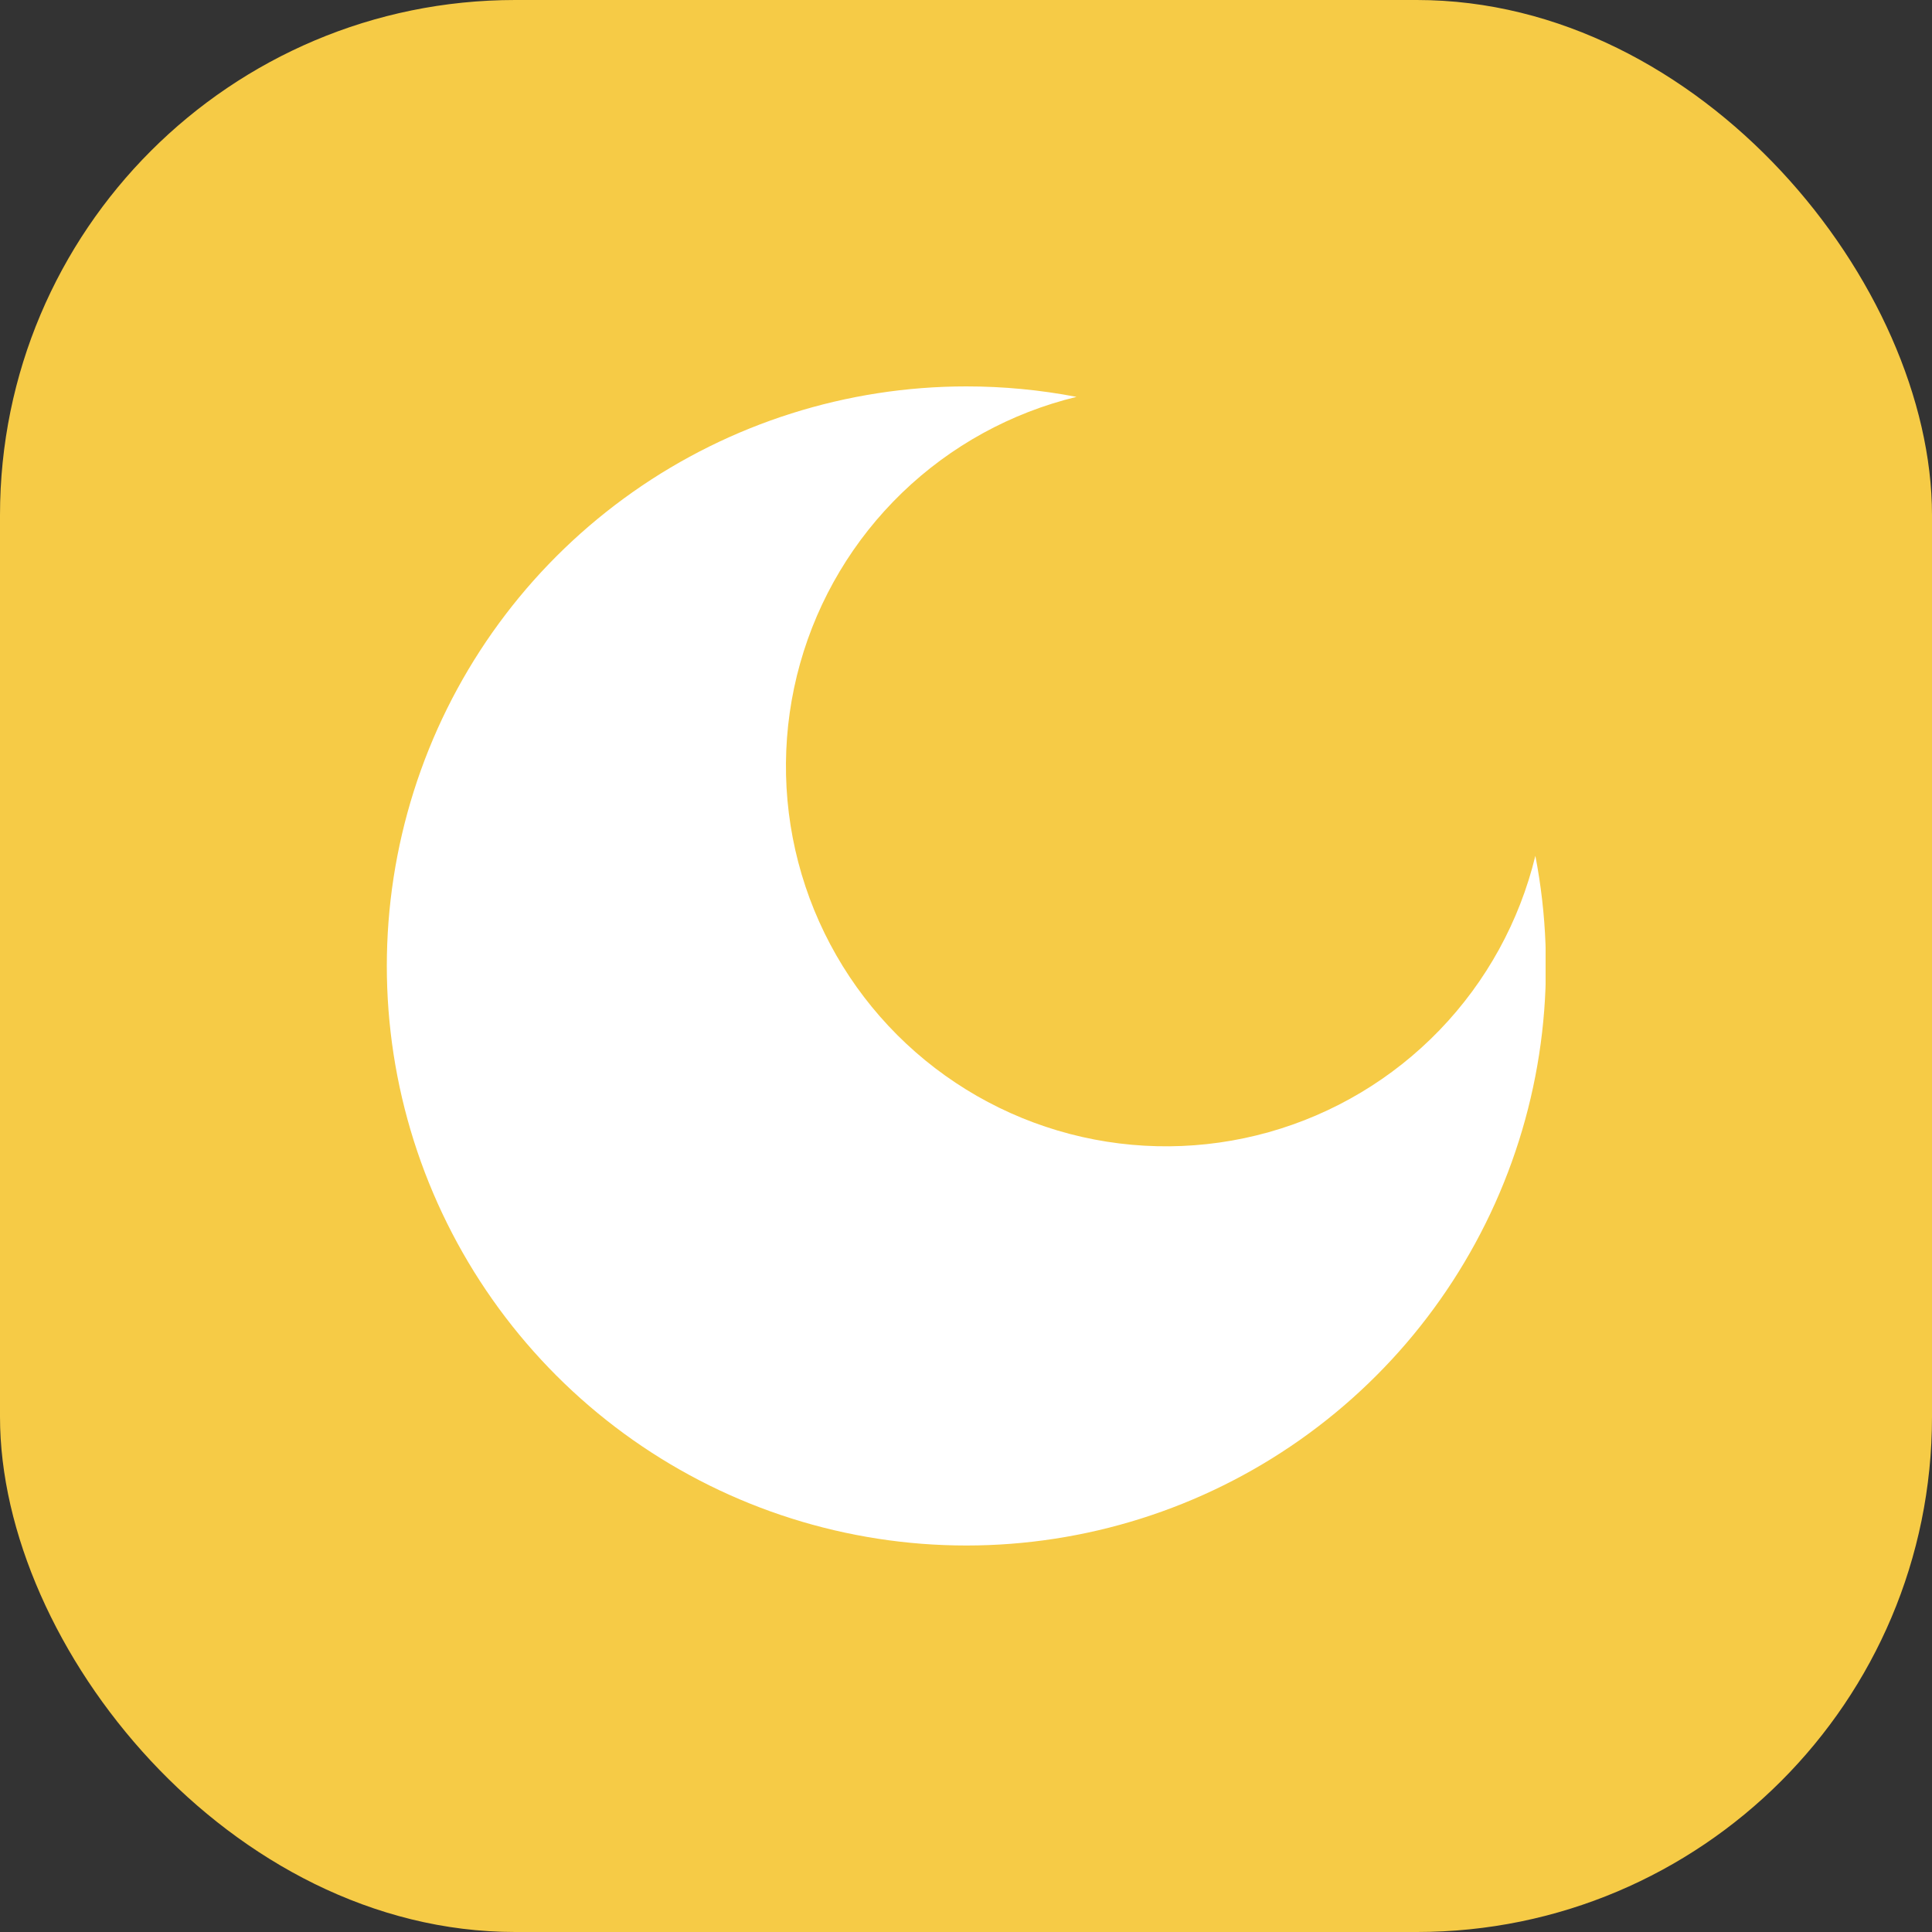 <?xml version="1.0" encoding="UTF-8"?> <svg xmlns="http://www.w3.org/2000/svg" width="180" height="180" viewBox="0 0 180 180" fill="none"><rect x="0" y="0" width="180" height="180" fill="#333333" stroke="none"/> <rect width="180" height="180" rx="48" fill="#F6CB46"></rect> <g clip-path="url(#clip0_353_9932)"> <path fill-rule="evenodd" clip-rule="evenodd" d="M90.027 36C93.473 35.999 96.911 36.326 100.296 36.976C94.185 38.457 88.578 41.538 84.052 45.903C79.527 50.268 76.245 55.759 74.544 61.812C72.844 67.866 72.785 74.263 74.376 80.346C75.966 86.429 79.147 91.979 83.593 96.426C88.039 100.872 93.588 104.055 99.671 105.647C105.754 107.238 112.151 107.181 118.205 105.482C124.258 103.782 129.751 100.502 134.116 95.977C138.482 91.452 141.565 85.846 143.046 79.736C145.159 90.652 143.85 101.954 139.299 112.099C134.747 122.244 127.175 130.736 117.616 136.416C108.057 142.095 96.978 144.685 85.891 143.832C74.805 142.979 64.253 138.724 55.675 131.649C47.098 124.573 40.914 115.023 37.968 104.301C35.023 93.579 35.459 82.21 39.217 71.745C42.975 61.28 49.872 52.231 58.966 45.834C68.06 39.436 78.908 36.002 90.027 36Z" fill="white"></path> </g> <defs> <clipPath id="clip0_353_9932"> <rect width="108" height="108" fill="white" transform="matrix(-1 0 0 1 144 36)"></rect> </clipPath> </defs> </svg> 